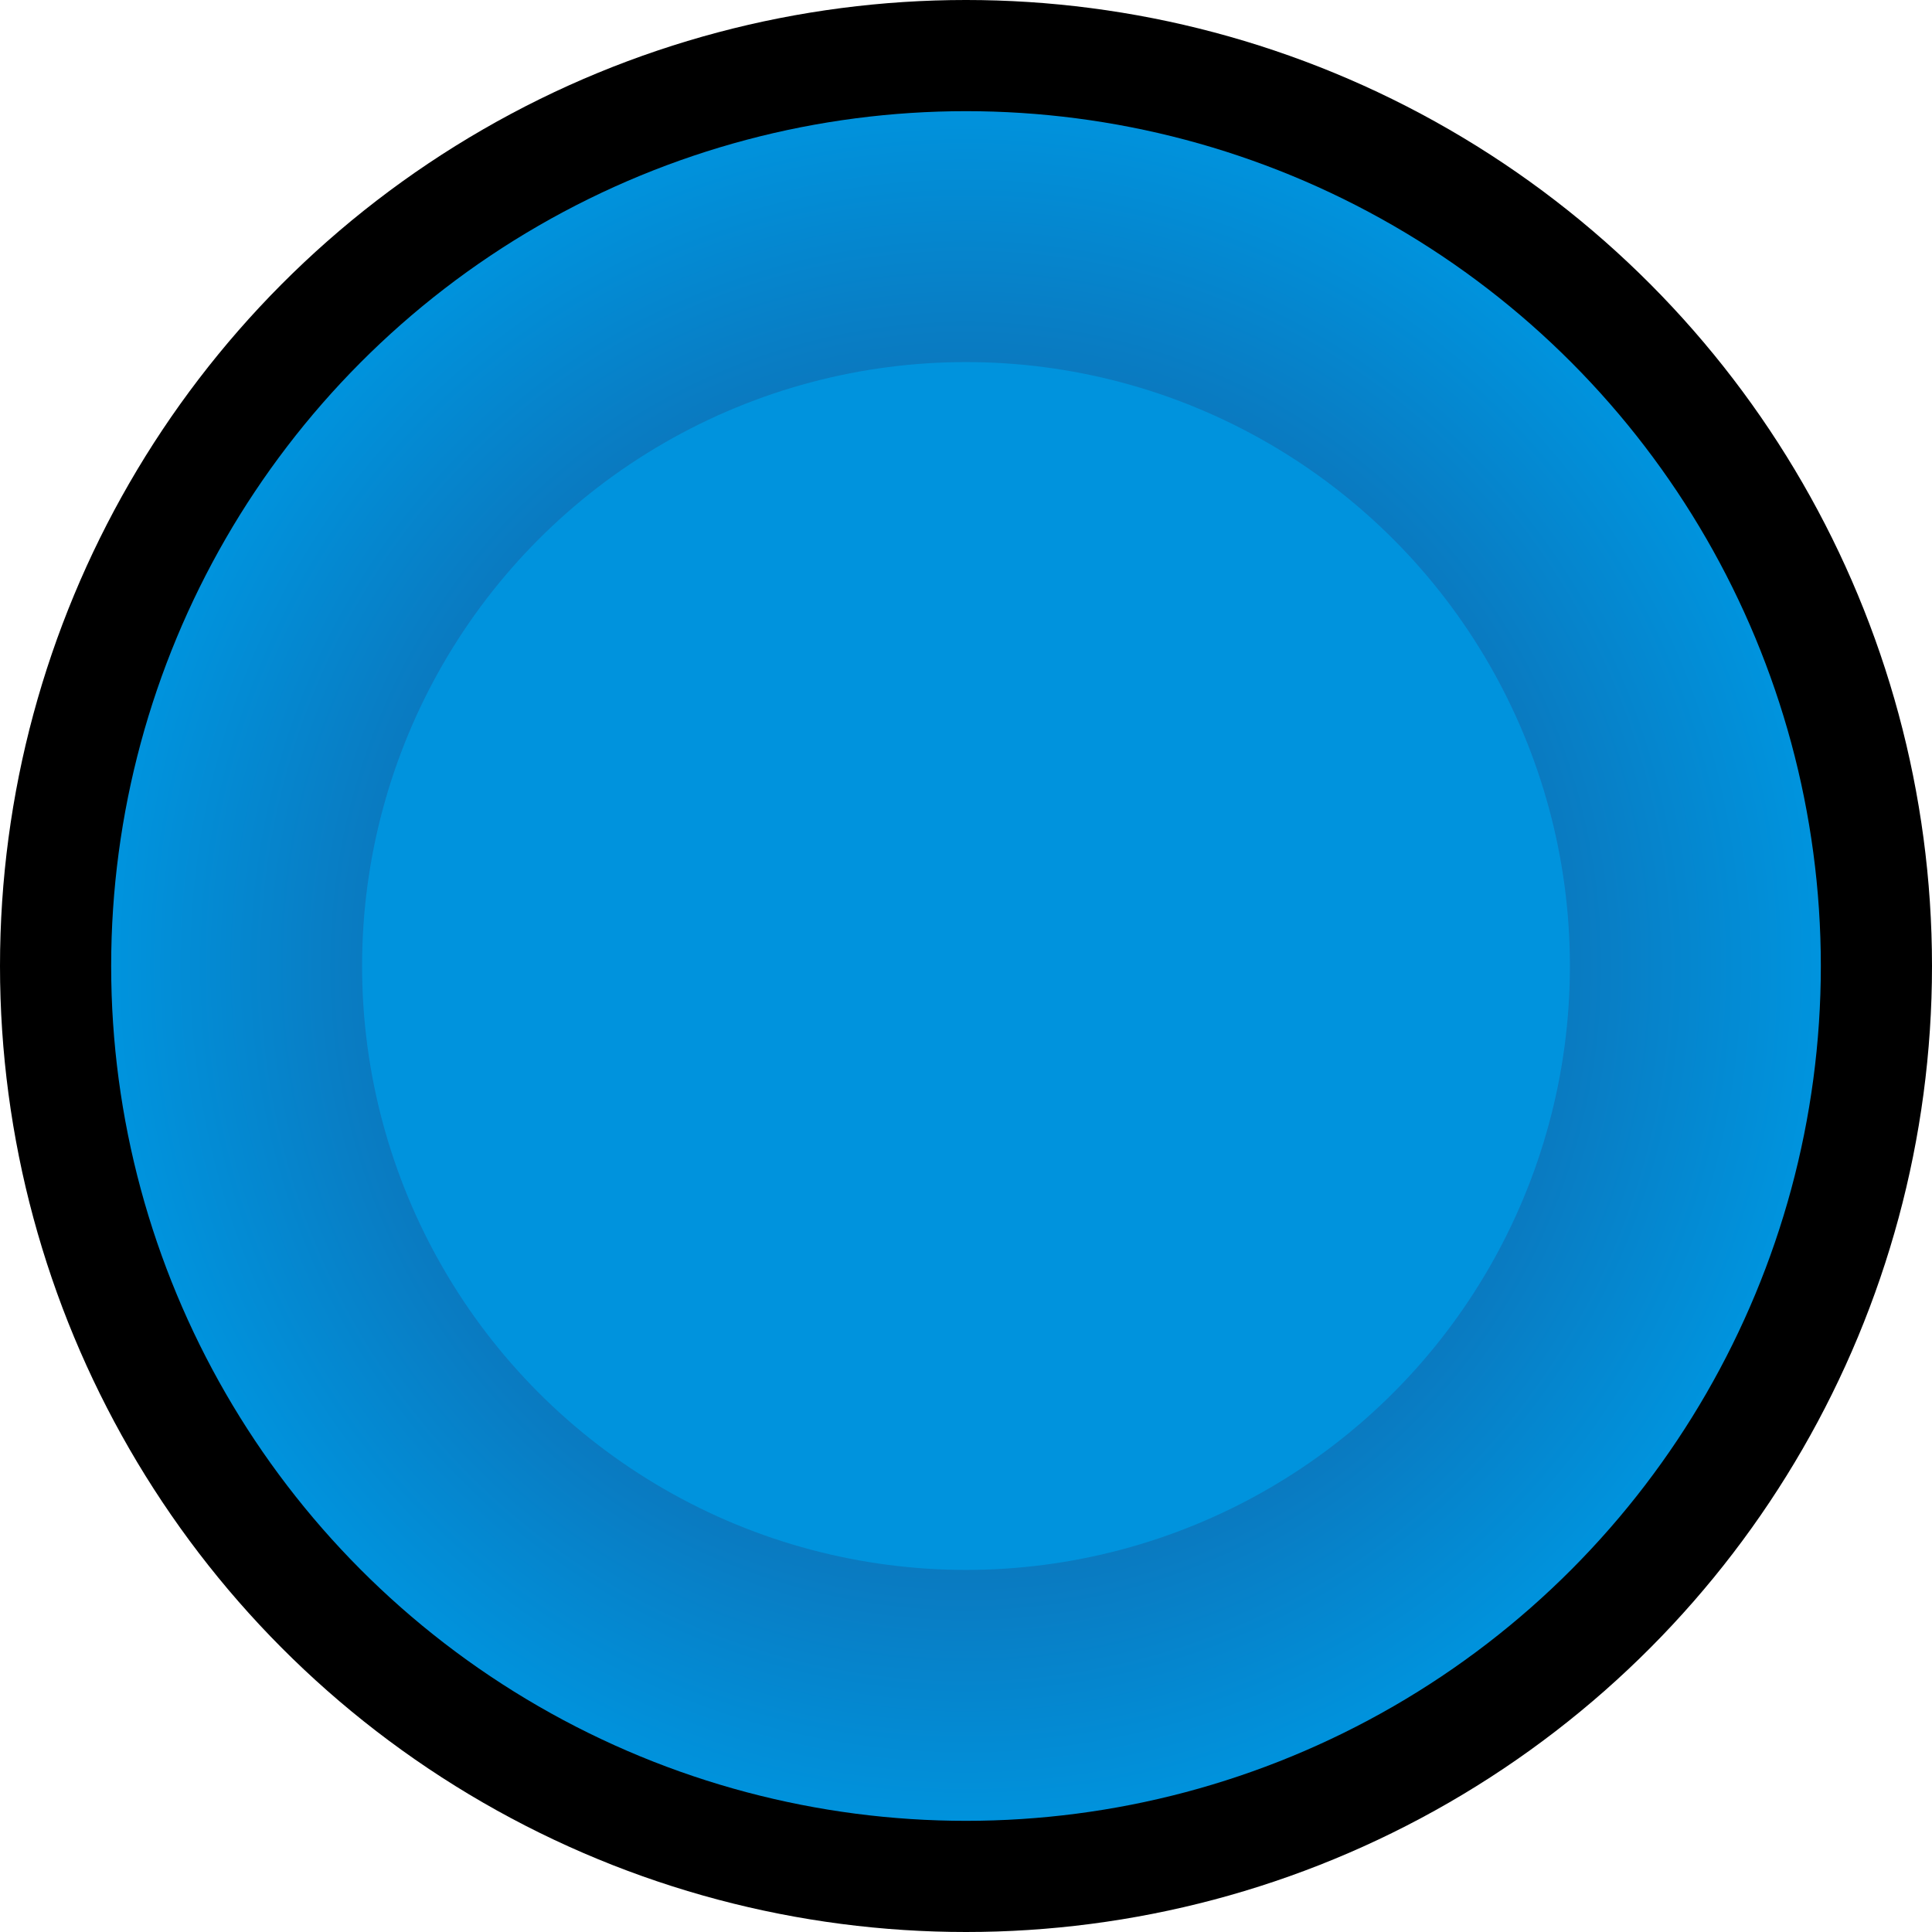 <!--?xml version="1.0" encoding="UTF-8" standalone="no"?-->
<!-- Creator: CorelDRAW -->

<svg xmlns:dc="http://purl.org/dc/elements/1.1/" xmlns:cc="http://creativecommons.org/ns#" xmlns:rdf="http://www.w3.org/1999/02/22-rdf-syntax-ns#" xmlns:svg="http://www.w3.org/2000/svg" xmlns="http://www.w3.org/2000/svg" xmlns:xlink="http://www.w3.org/1999/xlink" xmlns:sodipodi="http://sodipodi.sourceforge.net/DTD/sodipodi-0.dtd" xmlns:inkscape="http://www.inkscape.org/namespaces/inkscape" xml:space="preserve" width="20.16mm" height="20.16mm" style="shape-rendering:geometricPrecision; text-rendering:geometricPrecision; image-rendering:optimizeQuality; fill-rule:evenodd; clip-rule:evenodd" viewBox="0 0 4.258 4.258" id="svg3044" version="1.1" inkscape:version="0.48.3.1 r9886" sodipodi:docname="55.svg"><sodipodi:namedview pagecolor="#ffffff" bordercolor="#666666" borderopacity="1" objecttolerance="10" gridtolerance="10" guidetolerance="10" inkscape:pageopacity="0" inkscape:pageshadow="2" inkscape:window-width="1440" inkscape:window-height="844" id="namedview3068" showgrid="false" inkscape:zoom="6.6074204" inkscape:cx="23.996196" inkscape:cy="36.763785" inkscape:window-x="-4" inkscape:window-y="-4" inkscape:window-maximized="1" inkscape:current-layer="svg3044"></sodipodi:namedview>
 <defs id="defs3046">
  <style type="text/css" id="style3048">
   
    .fil2 {fill:#0093DD}
    .fil0 {fill:url(#id0)}
    .fil1 {fill:url(#id1)}
   
  </style>
  <linearGradient id="id0" gradientUnits="userSpaceOnUse" x1="2.129" y1="0" x2="2.129" y2="4.258">
   <stop offset="0" style="stop-color: rgb(0, 0, 0);" id="stop3051"></stop>
   <stop offset="1" style="stop-color: rgb(0, 0, 0);" id="stop3053"></stop>
  </linearGradient>
  <radialGradient id="id1" gradientUnits="userSpaceOnUse" cx="2.129" cy="2.129" r="1.226" fx="2.129" fy="2.129">
   <stop offset="0" style="stop-color:#213E7C" id="stop3056"></stop>
   <stop offset="1" style="stop-color:#0093DD" id="stop3058"></stop>
  </radialGradient>
 <linearGradient inkscape:collect="always" xlink:href="#id0" id="linearGradient3079" gradientUnits="userSpaceOnUse" x1="2.129" y1="0" x2="2.129" y2="4.258"></linearGradient><radialGradient inkscape:collect="always" xlink:href="#id1" id="radialGradient3081" gradientUnits="userSpaceOnUse" cx="2.129" cy="2.129" fx="2.129" fy="2.129" r="1.226" gradientTransform="matrix(1.537,0.022,-0.022,1.544,-1.097,-1.205)"></radialGradient>
  
  
  
  
 </defs>
 <g id="g3026"><g inkscape:label="#g3023" id="hmigradengt"><circle sodipodi:ry="2.1288199" sodipodi:rx="2.1288199" sodipodi:cy="2.1288199" sodipodi:cx="2.1288199" style="fill:url(#linearGradient3079)" id="circle3062" r="2.129" cy="2.129" cx="2.129" class="fil0"></circle></g><circle class="fil1" cx="2.129" cy="2.129" r="1.884" id="circle3064" style="fill:url(#radialGradient3081)" sodipodi:cx="2.1288199" sodipodi:cy="2.1288199" sodipodi:rx="1.88397" sodipodi:ry="1.88397"></circle><circle class="fil2" cx="2.129" cy="2.129" r="1.331" id="circle3066" sodipodi:cx="2.1288199" sodipodi:cy="2.1288199" sodipodi:rx="1.33074" sodipodi:ry="1.33074" style="fill:#0093dd"></circle></g>
</svg>
